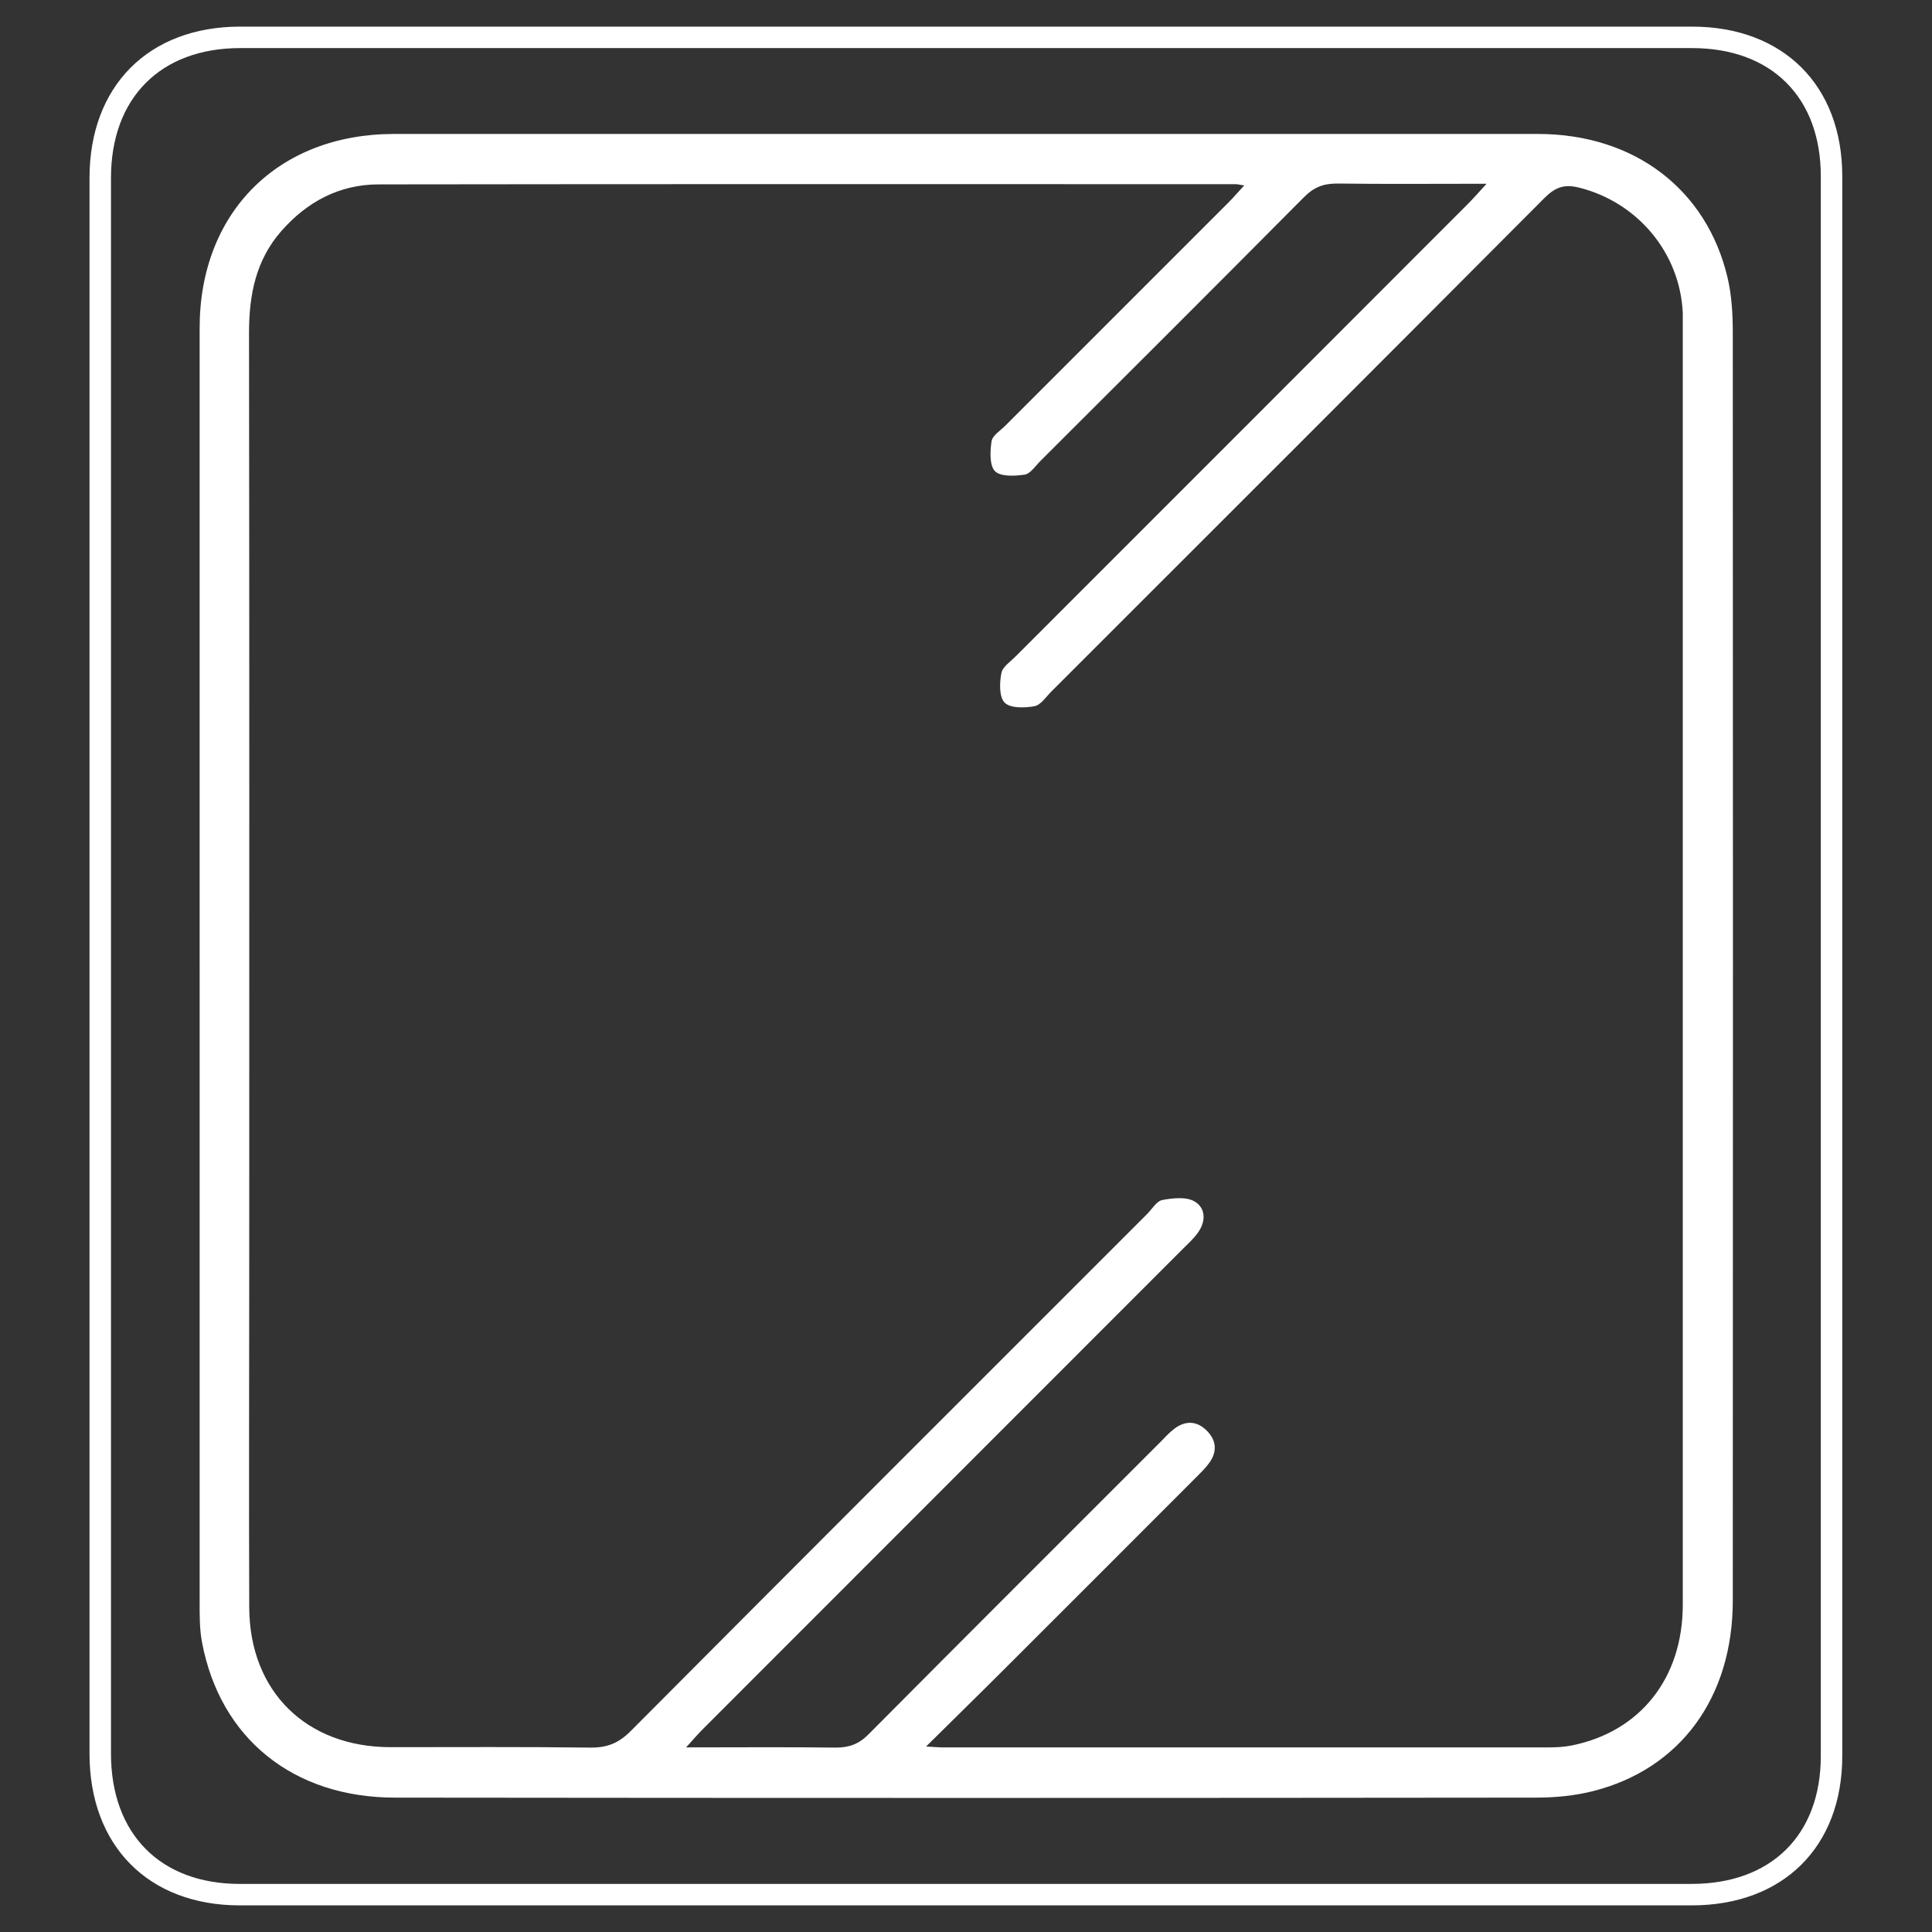 <?xml version="1.0" encoding="UTF-8"?>
<svg id="Layer_1" data-name="Layer 1" xmlns="http://www.w3.org/2000/svg" viewBox="0 0 90 90">
  <rect x="0" y="0" width="90" height="90" fill="#333333" stroke="none"/>
  <defs>
    <style>
      .cls-1 {
        fill: none;
      }

      .cls-2 {
        fill: #fff;
      }
    </style>
  </defs>
  <g>
    <path class="cls-2" d="M78.8,88.76H11.17c-4.25,0-7-2.77-7-7.07V8.29c0-4.28,2.75-7.05,7.02-7.05h67.63c4.25,0,7,2.74,7,6.97,0,24.53,0,49.05,0,73.59,0,4.23-2.75,6.96-7.02,6.96ZM11.19,2.24c-3.71,0-6.02,2.32-6.02,6.05v73.4c0,3.74,2.3,6.07,6,6.07h67.63c3.71,0,6.02-2.28,6.02-5.96,0-24.53,0-49.06,0-73.59,0-3.68-2.3-5.97-6-5.97H11.19Z"/>
    <path class="cls-2" d="M9.3,44.92V15.28c0-5.38,3.65-9.04,9.06-9.04h53.28c4.48,0,7.87,2.57,8.84,6.71.19.82.24,1.69.24,2.53.01,19.69.01,39.39,0,59.08,0,4.51-2.44,7.85-6.52,8.88-.84.21-1.74.3-2.62.3-17.73.02-35.46.02-53.18,0-4.74,0-8.15-2.76-8.99-7.24-.12-.64-.11-1.3-.11-1.95v-29.64h0ZM43.12,81.36c.45.02.61.04.77.04h28.26c.36,0,.72-.02,1.07-.09,3.19-.64,5.17-3.14,5.17-6.55V14.59c-.12-2.81-2.11-5.17-4.83-5.85-.71-.18-1.13,0-1.62.49-7.64,7.67-15.3,15.33-22.96,22.98-.25.25-.5.64-.8.69-.45.08-1.12.1-1.38-.17-.26-.26-.24-.93-.15-1.38.06-.3.44-.54.69-.8,7.01-7.01,14.02-14.02,21.02-21.03.26-.26.51-.54.89-.96-2.47,0-4.72.02-6.97-.01-.64,0-1.09.18-1.54.64-4.08,4.11-8.18,8.2-12.28,12.29-.23.23-.46.59-.73.63-.46.07-1.12.1-1.38-.16-.26-.27-.23-.93-.16-1.39.04-.27.4-.49.63-.72,3.47-3.47,6.94-6.94,10.41-10.41.23-.23.44-.48.73-.79-.25-.04-.32-.06-.38-.06-13.31,0-26.63-.01-39.94.01-1.83,0-3.34.81-4.54,2.18-1.19,1.36-1.5,2.98-1.5,4.74.02,14.43.01,28.85.01,43.28,0,5.37-.02,10.73,0,16.1.02,3.91,2.66,6.49,6.56,6.5,3.11,0,6.22-.02,9.32.02.78.01,1.32-.2,1.88-.76,8.01-8.05,16.04-16.07,24.07-24.1.23-.23.44-.6.71-.65.49-.09,1.11-.16,1.5.07.53.31.53.95.14,1.47-.21.29-.48.53-.74.79-7.42,7.43-14.85,14.85-22.27,22.28-.24.24-.46.49-.82.89,2.48,0,4.73-.02,6.97.01.64,0,1.09-.17,1.54-.63,4.52-4.55,9.06-9.08,13.59-13.61.21-.21.4-.43.64-.61.51-.39,1.05-.38,1.51.08.46.45.5.99.12,1.51-.19.26-.43.49-.66.72-3.01,3.01-6.01,6.02-9.02,9.02-1.11,1.11-2.23,2.2-3.52,3.48h0Z"/>
  </g>
  <rect class="cls-1" width="90" height="90"/>
</svg>